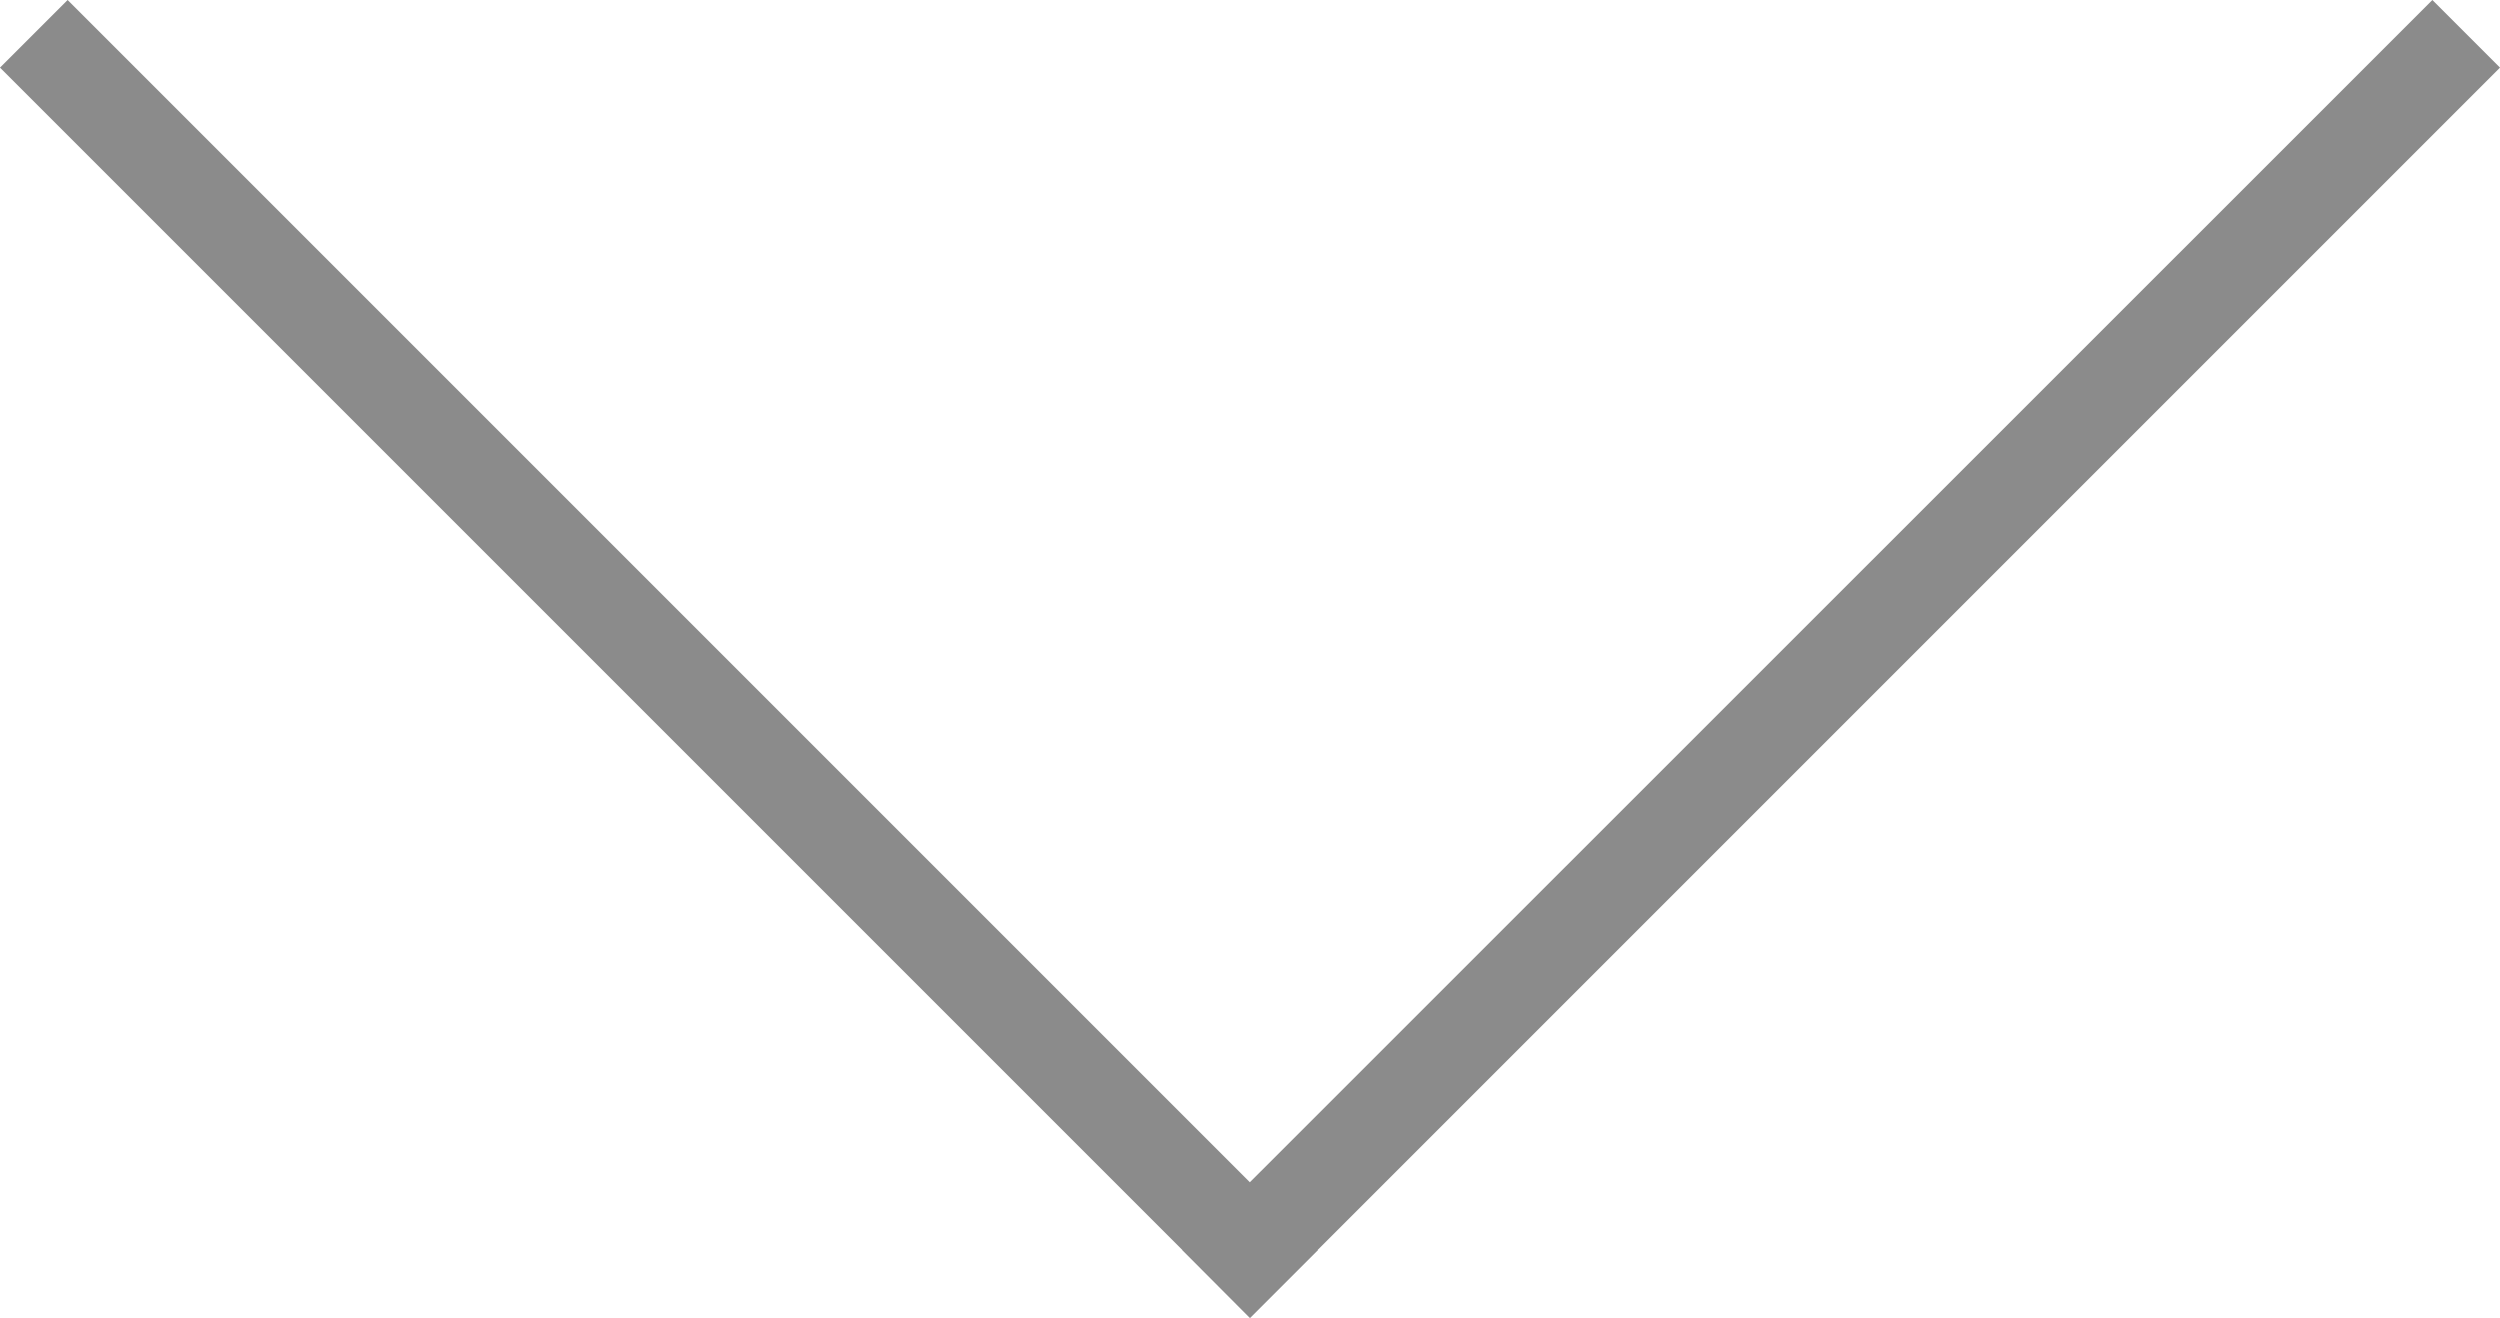 <svg id="arrow_down" data-name="arrow_down" xmlns="http://www.w3.org/2000/svg" viewBox="0 0 97.99 51.65">
	<defs>
		<style>.color-input-border-grey{fill:#8B8B8B;}</style>
	</defs>
	<title>Arrow Down</title>
	<polygon class="color-input-border-grey" points="2.65 0 0 2.65 46.34 48.99 46.34 49 48.99 51.66 48.99 51.65 49 51.66 51.66 49 51.65 48.99 97.99 2.65 95.34 0 48.99 46.34 2.65 0"/>
</svg>

